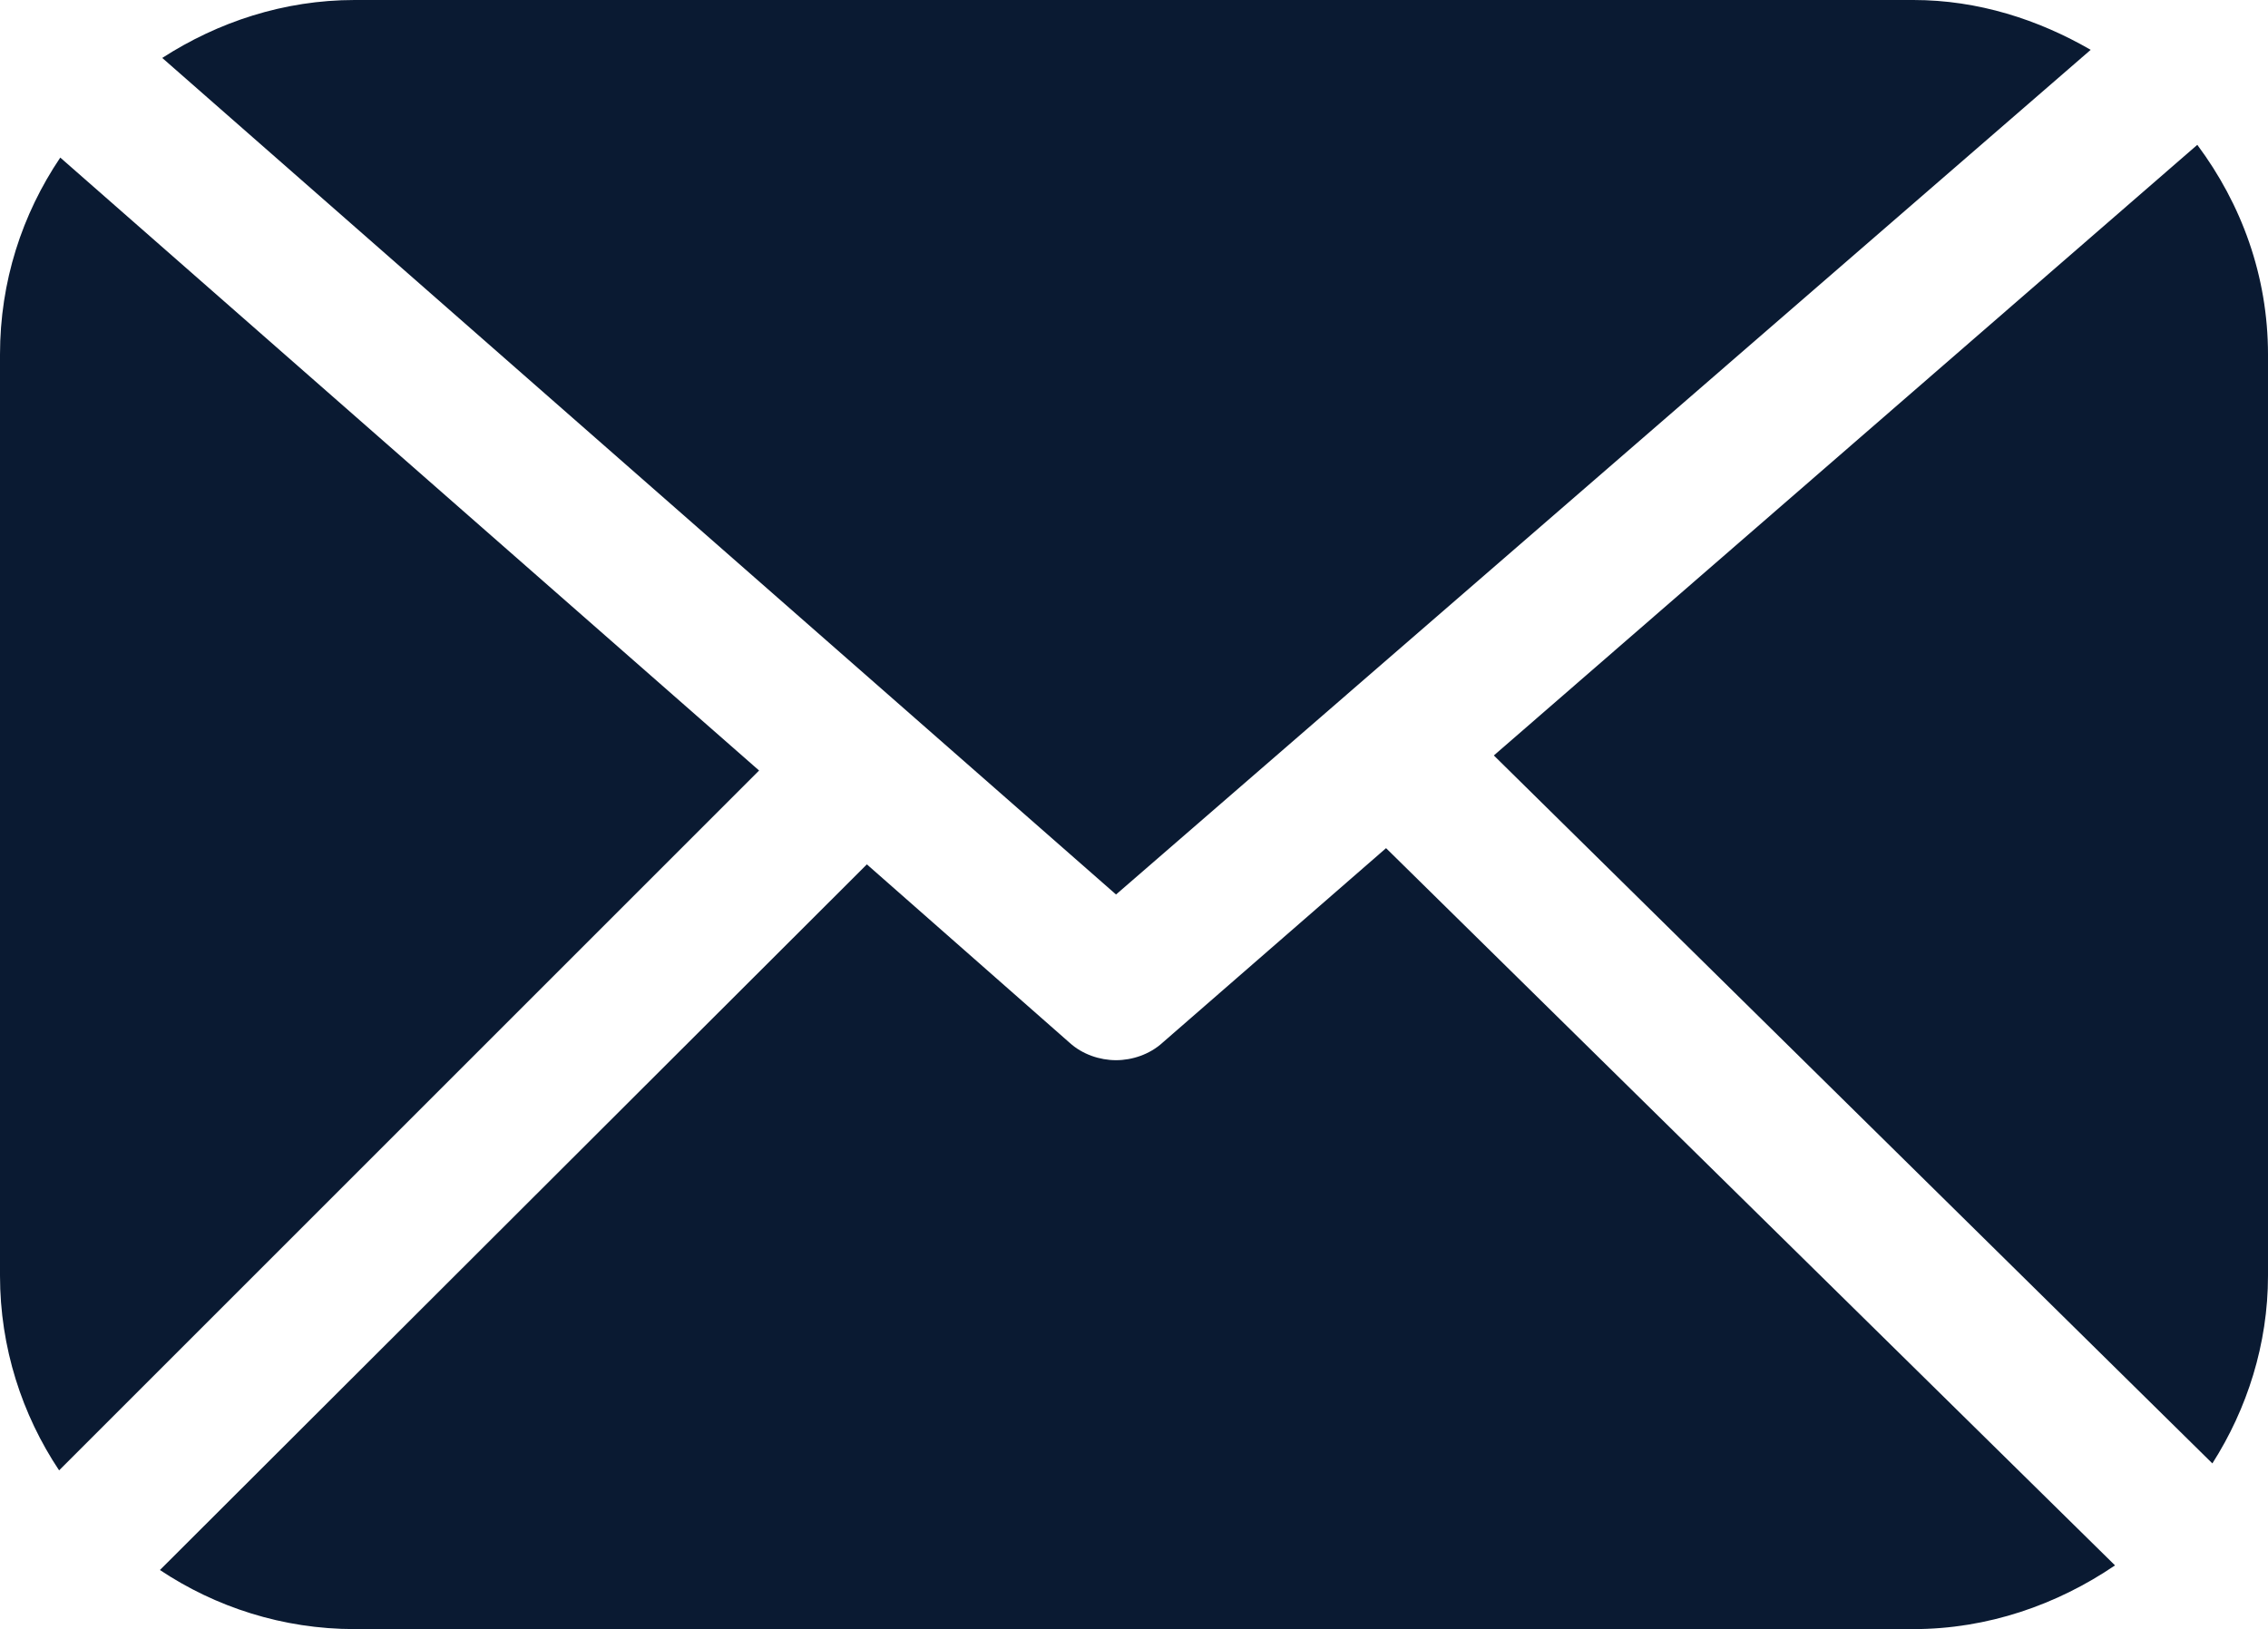 <?xml version="1.0" encoding="UTF-8"?><svg id="_イヤー_2" xmlns="http://www.w3.org/2000/svg" viewBox="0 0 19.57 14.06"><defs><style>.cls-1{fill:#0a1a32;}</style></defs><g id="_イヤー_1-2"><g id="Mail_2_Filled"><path class="cls-1" d="M18.96,1.25l-6.07,5.27,6.2,6.11c.3-.47,.48-1.03,.48-1.62V3.06c0-.68-.23-1.3-.61-1.81Z"/><path class="cls-1" d="M18.04,.43c-.45-.26-.97-.43-1.53-.43H3.06c-.61,0-1.18,.19-1.66,.5L9.63,7.72,18.04,.43Z"/><path class="cls-1" d="M10.03,9c-.11,.1-.26,.15-.4,.15s-.29-.05-.4-.15l-1.75-1.54L1.38,13.55c.48,.32,1.06,.51,1.68,.51h13.45c.64,0,1.24-.21,1.74-.55l-6.29-6.19-1.93,1.68Z"/><path class="cls-1" d="M.52,1.36c-.33,.49-.52,1.07-.52,1.7v7.95c0,.62,.19,1.2,.51,1.68L6.55,6.65,.52,1.36Z"/></g></g></svg>